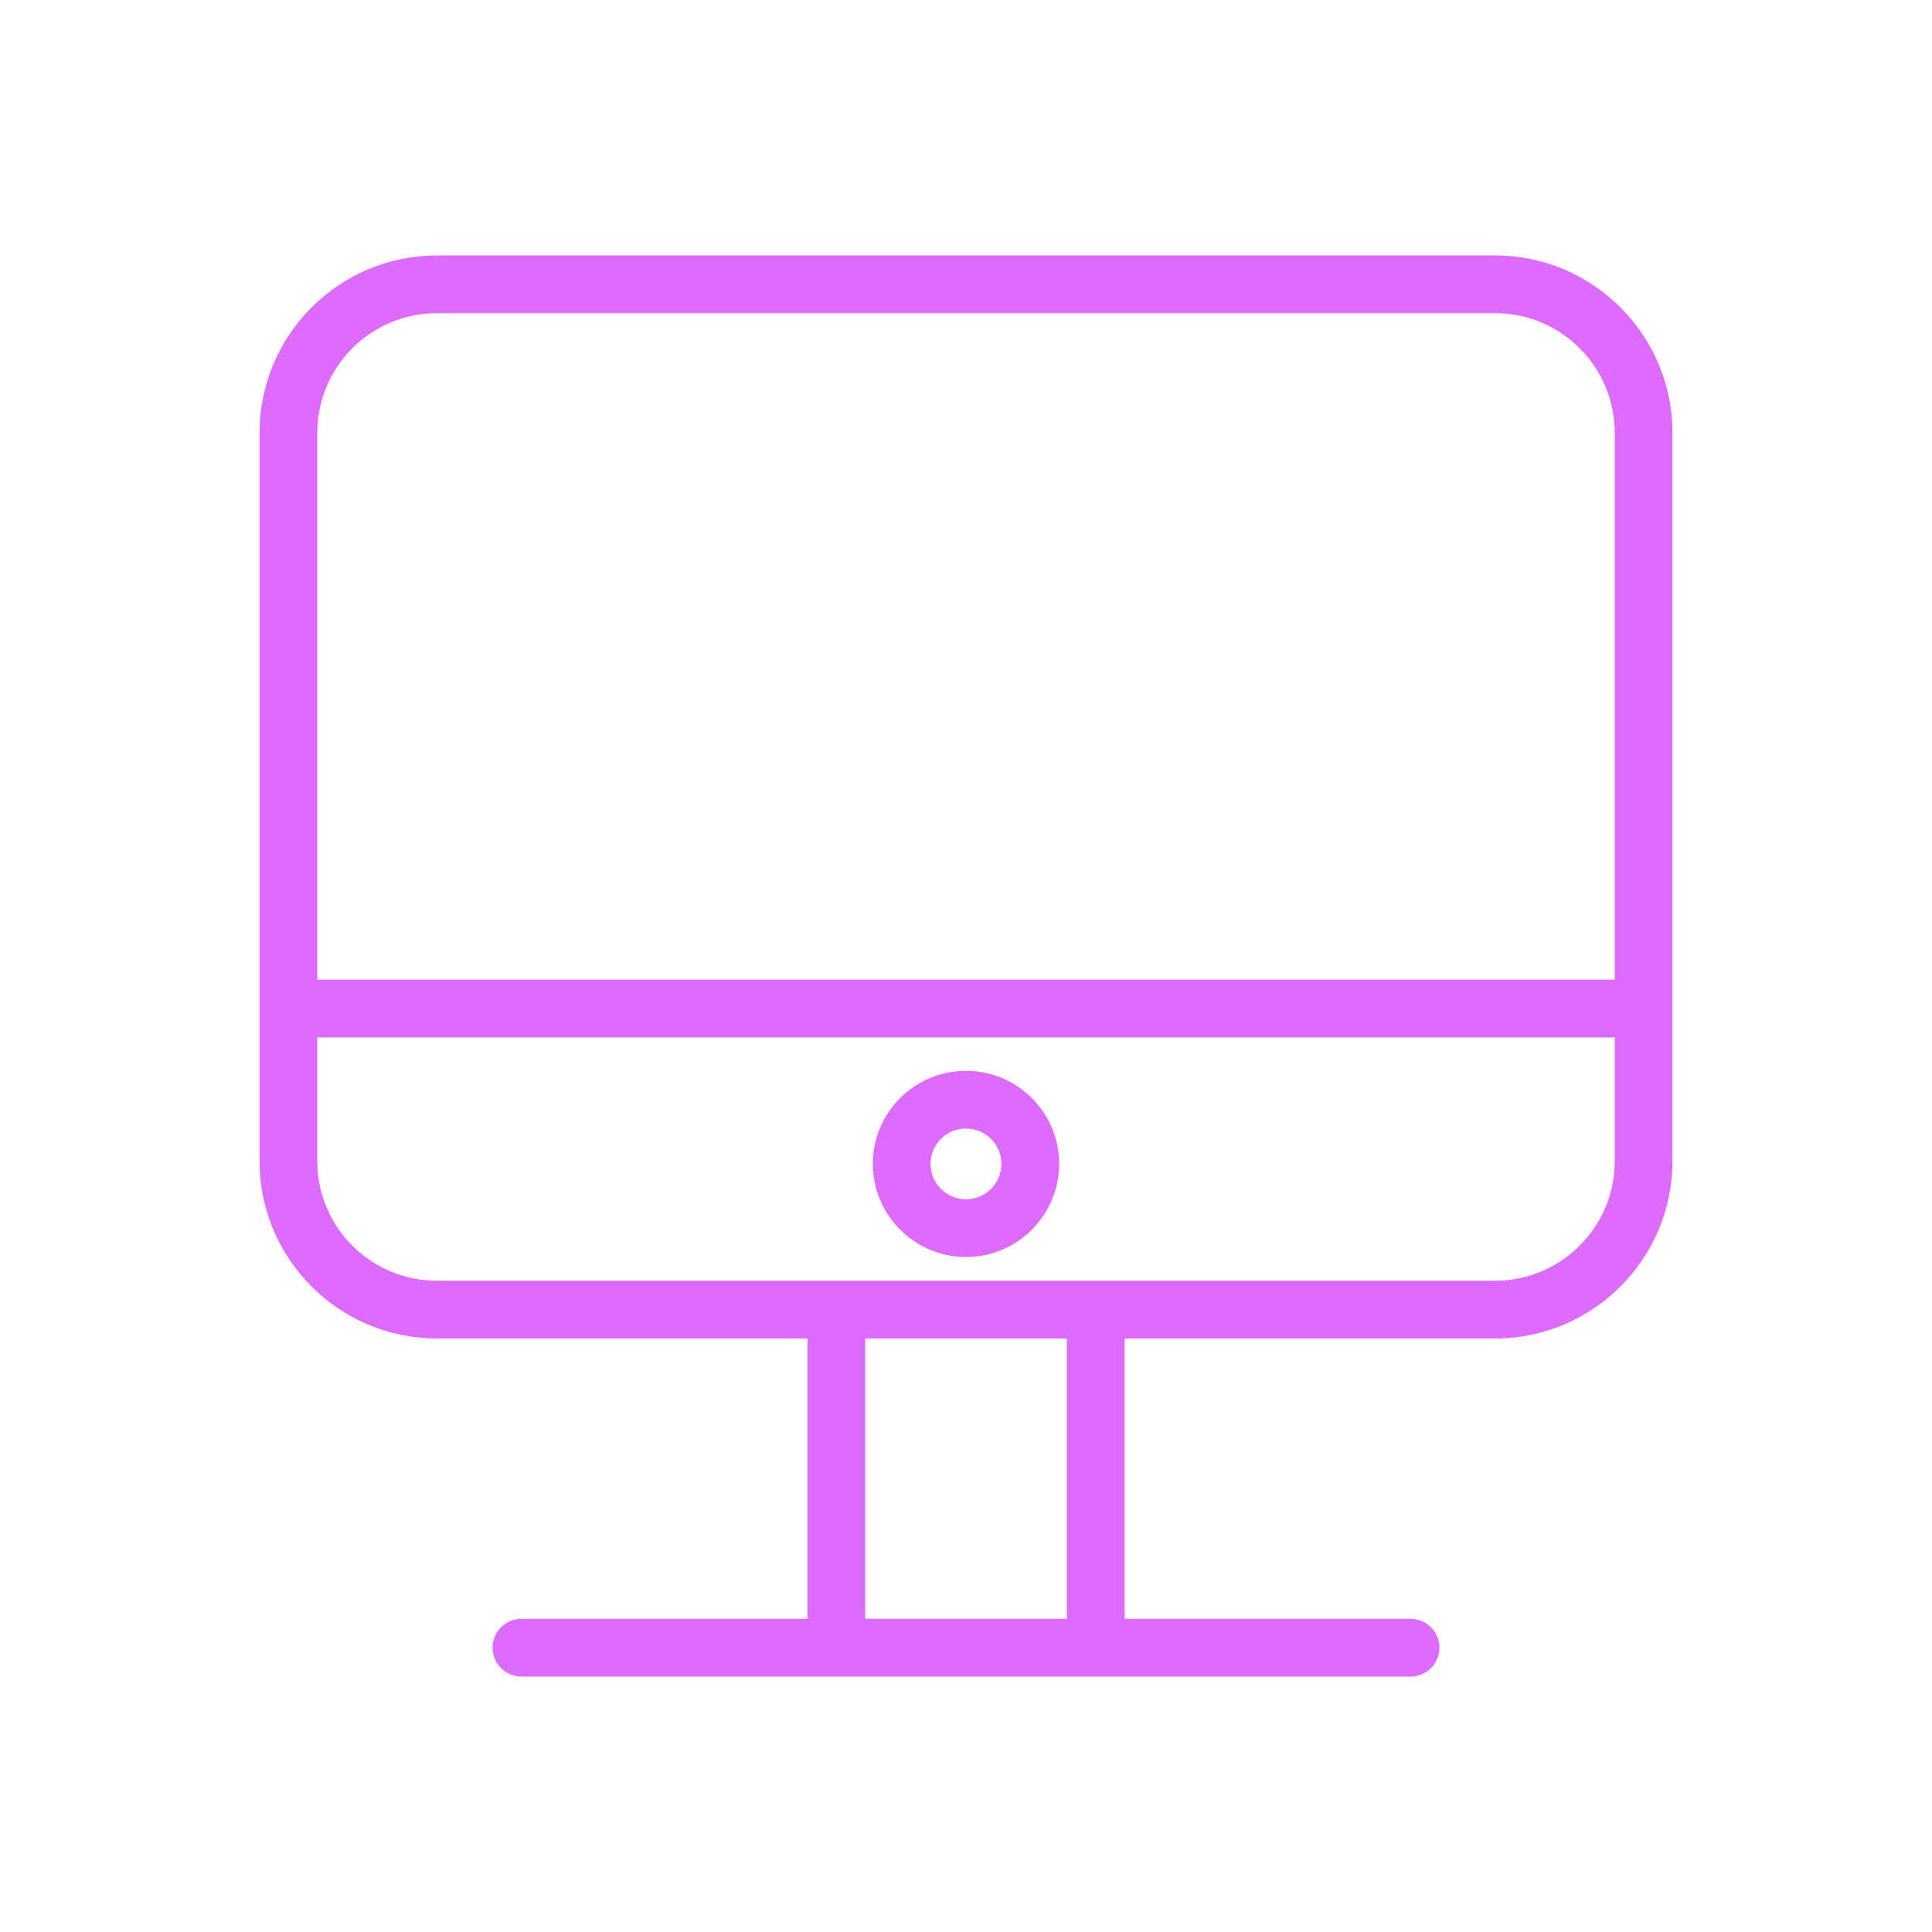 <?xml version="1.0" encoding="UTF-8"?> <svg xmlns="http://www.w3.org/2000/svg" xmlns:xlink="http://www.w3.org/1999/xlink" width="100.353px" height="100.353px" viewBox="0,0,256,256"> <g fill="#dd6bff" fill-rule="nonzero" stroke="none" stroke-width="1" stroke-linecap="butt" stroke-linejoin="miter" stroke-miterlimit="10" stroke-dasharray="" stroke-dashoffset="0" font-family="none" font-weight="none" font-size="none" text-anchor="none" style="mix-blend-mode: normal"> <g transform="translate(0.448,0.45) scale(2.551,2.551)"> <g> <path d="M77.484,13.091h-54.967c-5.079,0 -9.212,4.133 -9.212,9.213v37.832c0,5.08 4.133,9.212 9.212,9.212h19.25v14.561h-14.857c-0.828,0 -1.5,0.671 -1.5,1.5c0,0.829 0.672,1.5 1.5,1.5h16.357h13.474h16.351c0.828,0 1.5,-0.671 1.5,-1.5c0,-0.829 -0.672,-1.5 -1.5,-1.5h-14.851v-14.561h19.243c5.08,0 9.213,-4.132 9.213,-9.212v-37.832c0,-5.081 -4.133,-9.213 -9.213,-9.213zM22.517,16.091h54.967c3.426,0 6.213,2.787 6.213,6.213v28.404h-67.392v-28.404c0,-3.426 2.787,-6.213 6.212,-6.213zM55.241,83.908h-10.474v-14.561h10.474zM77.484,66.347h-20.743h-13.474h-20.75c-3.425,0 -6.212,-2.787 -6.212,-6.212v-6.427h67.392v6.427c0,3.426 -2.788,6.212 -6.213,6.212z"></path> <path d="M50,55.443c-2.669,0 -4.84,2.168 -4.84,4.833c0,2.669 2.171,4.84 4.84,4.84c2.669,0 4.84,-2.171 4.84,-4.84c0,-2.665 -2.171,-4.833 -4.84,-4.833zM50,62.116c-1.015,0 -1.84,-0.826 -1.84,-1.84c0,-1.011 0.825,-1.833 1.84,-1.833c1.015,0 1.84,0.822 1.84,1.833c0,1.014 -0.825,1.84 -1.84,1.84z"></path> </g> </g> </g> </svg> 